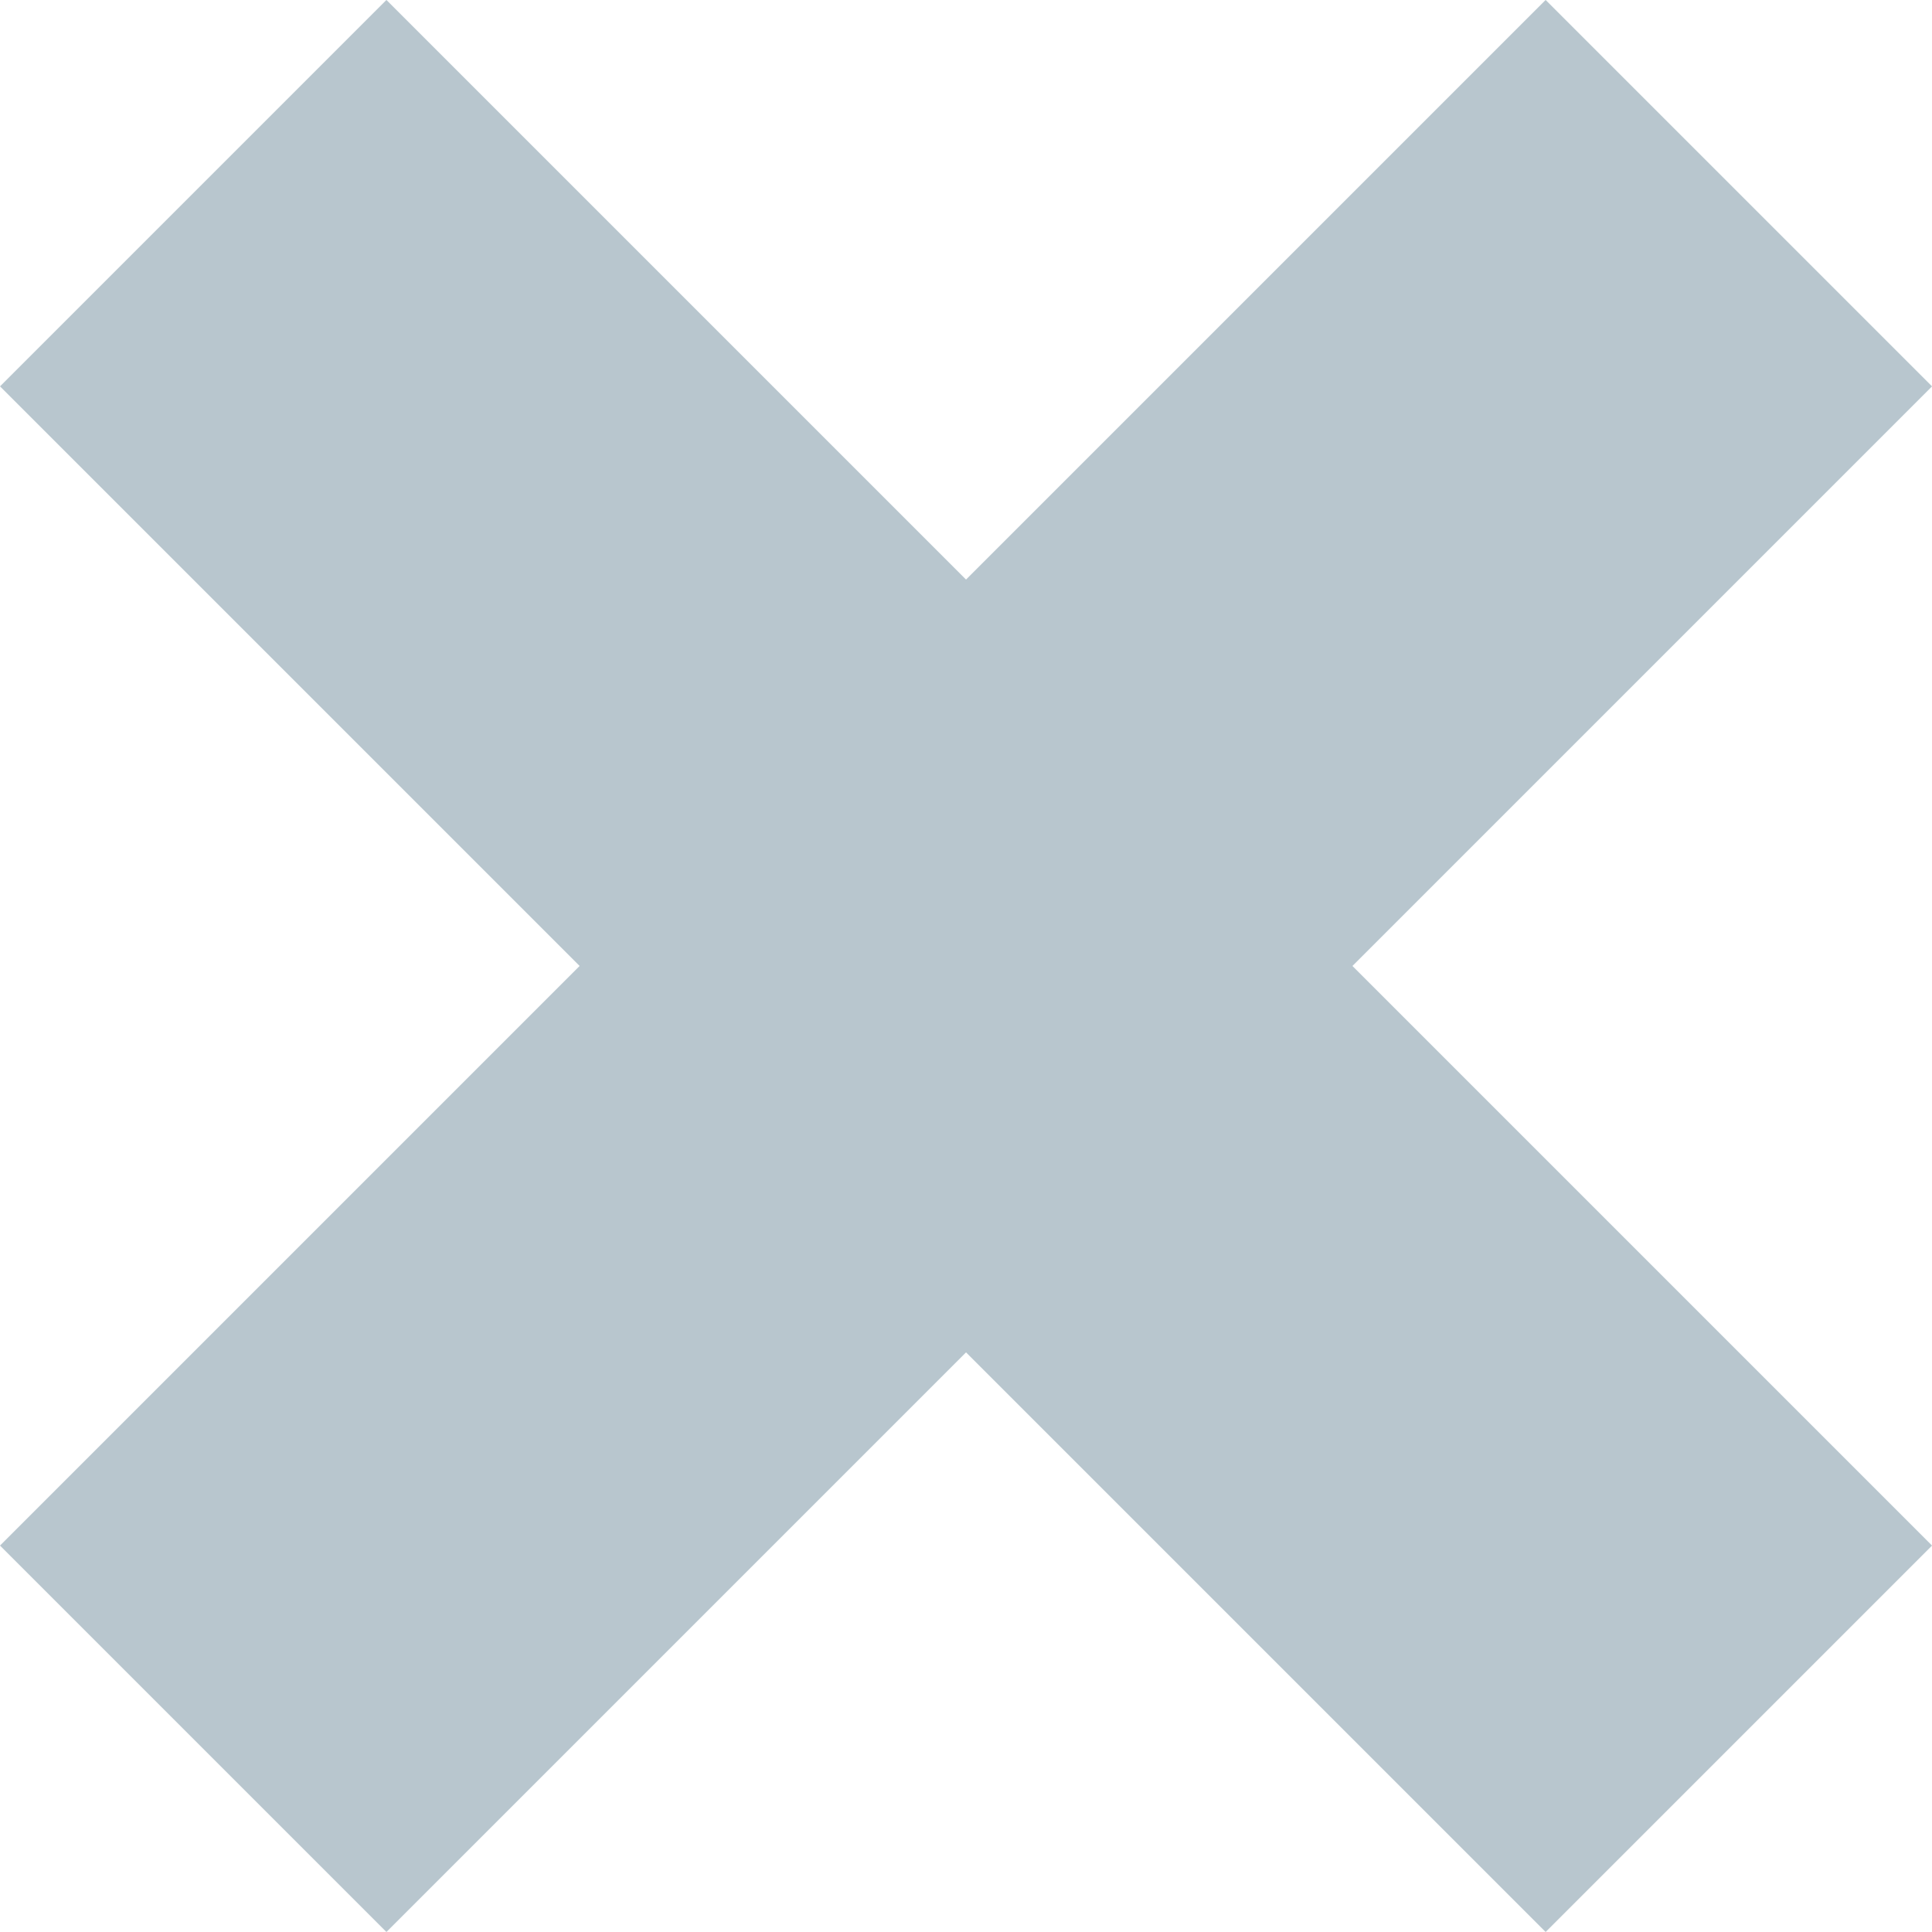 <svg xmlns="http://www.w3.org/2000/svg" width="14.142" height="14.142" viewBox="0 0 14.142 14.142"><g transform="translate(-1358.352 120.915) rotate(-45)"><rect width="4" height="16" transform="translate(1044 877)" fill="#b8c6ce"/><rect width="16" height="4" transform="translate(1038 883)" fill="#b8c6ce"/></g></svg>